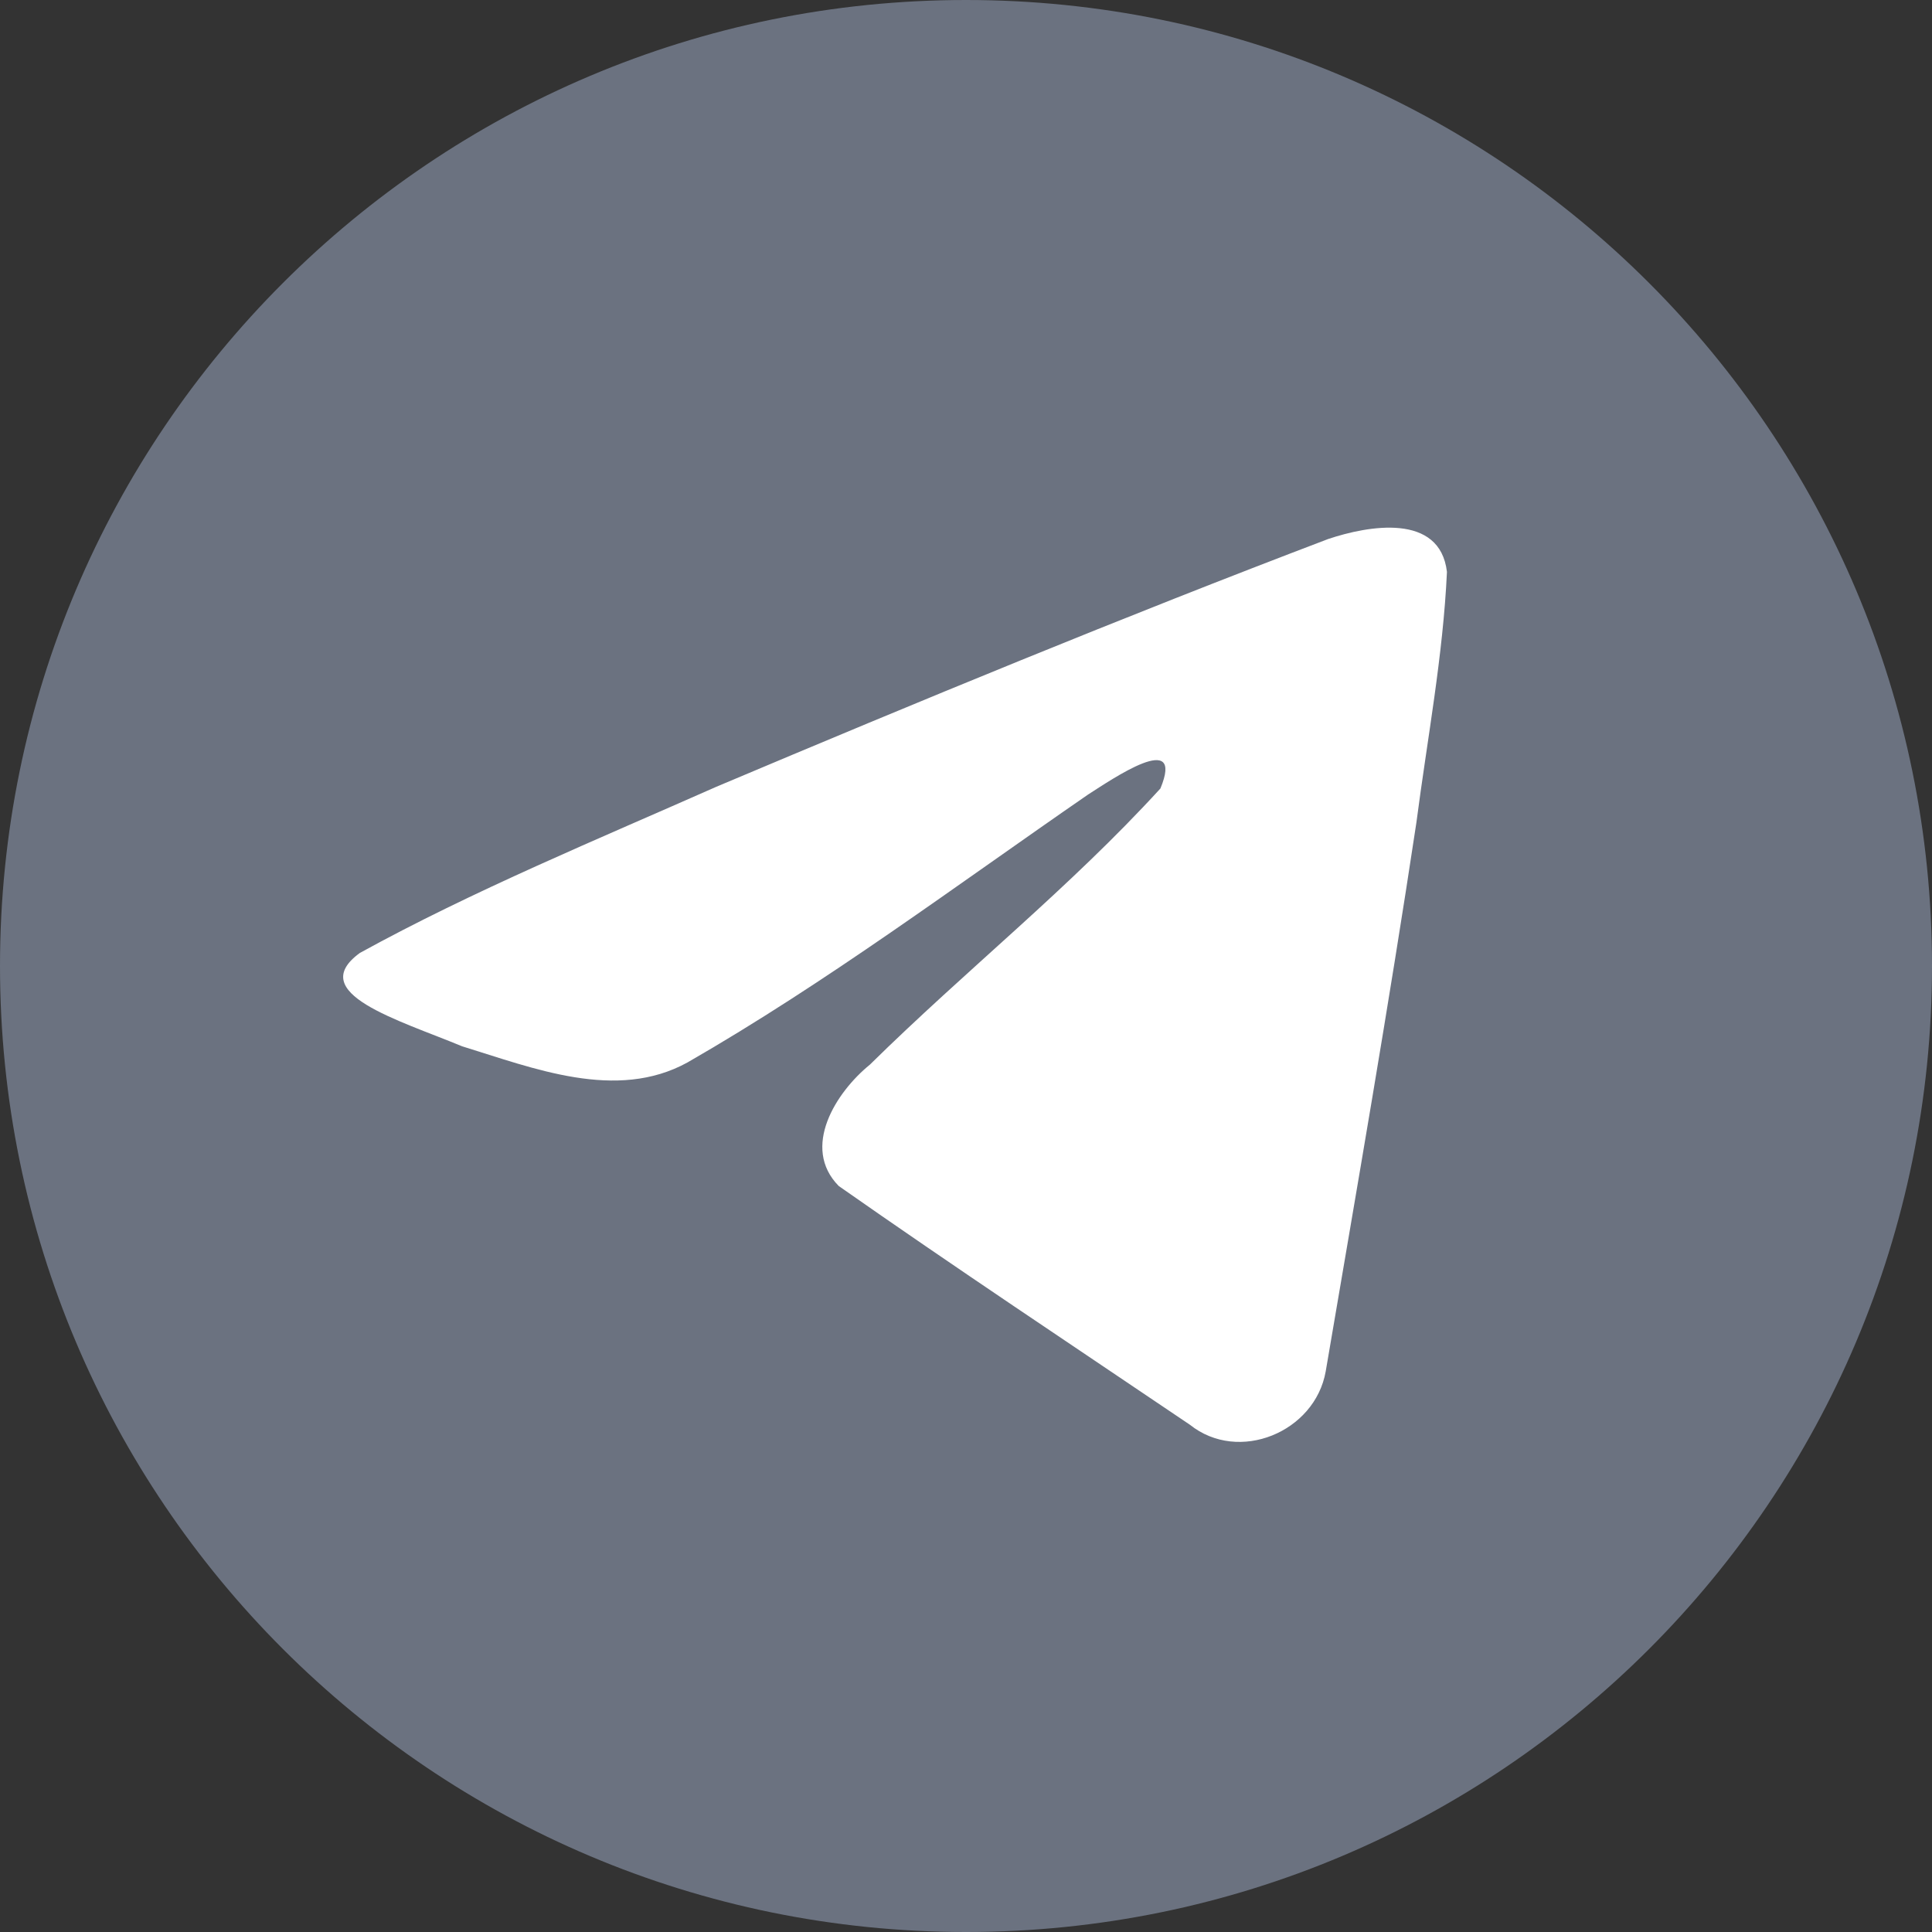 <?xml version="1.0" encoding="UTF-8"?> <svg xmlns="http://www.w3.org/2000/svg" width="16" height="16" viewBox="0 0 16 16" fill="none"><rect x="0" y="0" width="16" height="16" fill="#333333" stroke="none"/> <path d="M8 16C12.418 16 16 12.418 16 8C16 3.582 12.418 0 8 0C3.582 0 0 3.582 0 8C0 12.418 3.582 16 8 16Z" fill="#6B7280"></path> <path d="M2.98 7.892C3.915 7.377 4.959 6.947 5.934 6.515C7.612 5.807 9.297 5.111 10.999 4.464C11.33 4.353 11.925 4.245 11.983 4.736C11.951 5.431 11.82 6.121 11.73 6.812C11.501 8.33 11.237 9.843 10.979 11.357C10.89 11.861 10.258 12.122 9.854 11.799C8.883 11.143 7.905 10.494 6.946 9.822C6.632 9.503 6.923 9.045 7.204 8.817C8.004 8.029 8.852 7.359 9.61 6.53C9.814 6.037 9.21 6.453 9.011 6.58C7.916 7.335 6.848 8.135 5.693 8.799C5.104 9.123 4.416 8.846 3.827 8.665C3.299 8.446 2.524 8.225 2.98 7.892L2.98 7.892Z" fill="white"></path> </svg> 